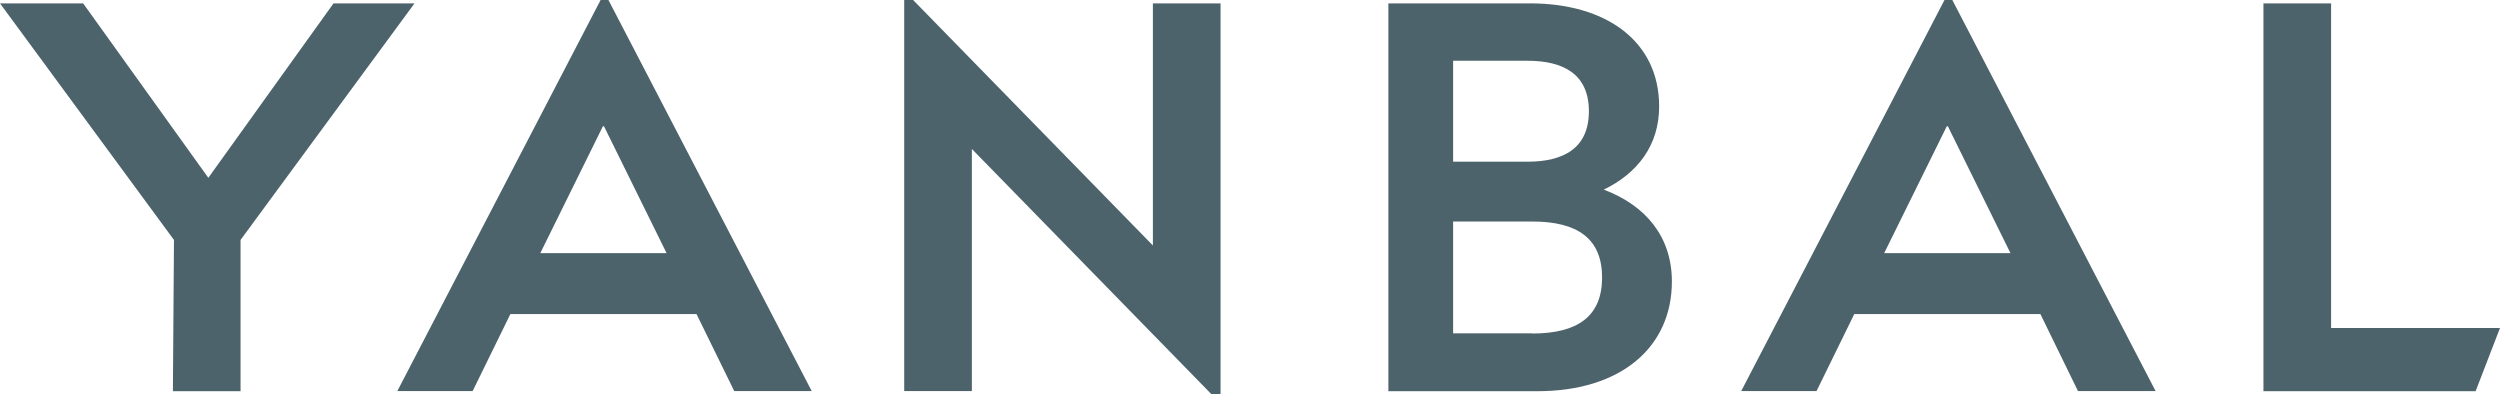 <?xml version="1.0" encoding="UTF-8"?>
<svg id="logos" xmlns="http://www.w3.org/2000/svg" viewBox="0 0 162.96 25.71">
  <defs>
    <style>
      .cls-1 {
        fill: #4c636b;
      }
    </style>
  </defs>
  <path class="cls-1" d="M21.75.22h5.27l-11.34,15.42v9.86h-4.41l.07-9.86L0,.22h5.42l8.16,11.37L21.74.22h.01ZM39.15,0h.51l13.25,25.49h-5.05l-2.46-5.02h-12.13l-2.46,5.02h-4.91L39.15,0h0ZM43.45,16.5l-4.08-8.27h-.07l-4.08,8.27h8.23ZM75.15,16V.22h4.41v25.49h-.58l-15.63-16v15.78h-4.41V0h.58l15.63,16ZM108.98,18.35c0,4.26-3.29,7.15-8.77,7.15h-9.71V.22h9.24c4.95,0,8.41,2.46,8.41,6.72,0,2.56-1.44,4.37-3.61,5.42,2.78,1.05,4.44,3.11,4.44,5.99M94.72,3.97v6.57h4.84c2.35,0,4.01-.87,4.01-3.29s-1.66-3.29-4.01-3.29h-4.84ZM99.88,21.74c2.96,0,4.55-1.12,4.55-3.65s-1.59-3.65-4.55-3.65h-5.16v7.29h5.16ZM126.75,0h.51l13.25,25.49h-5.06l-2.45-5.02h-12.13l-2.46,5.02h-4.91L126.75,0h0ZM131.05,16.5l-4.08-8.27h-.07l-4.08,8.27h8.23ZM151.95,21.38h11.01l-1.59,4.12h-13.83V.22h4.41v21.16h0Z"/>
</svg>
